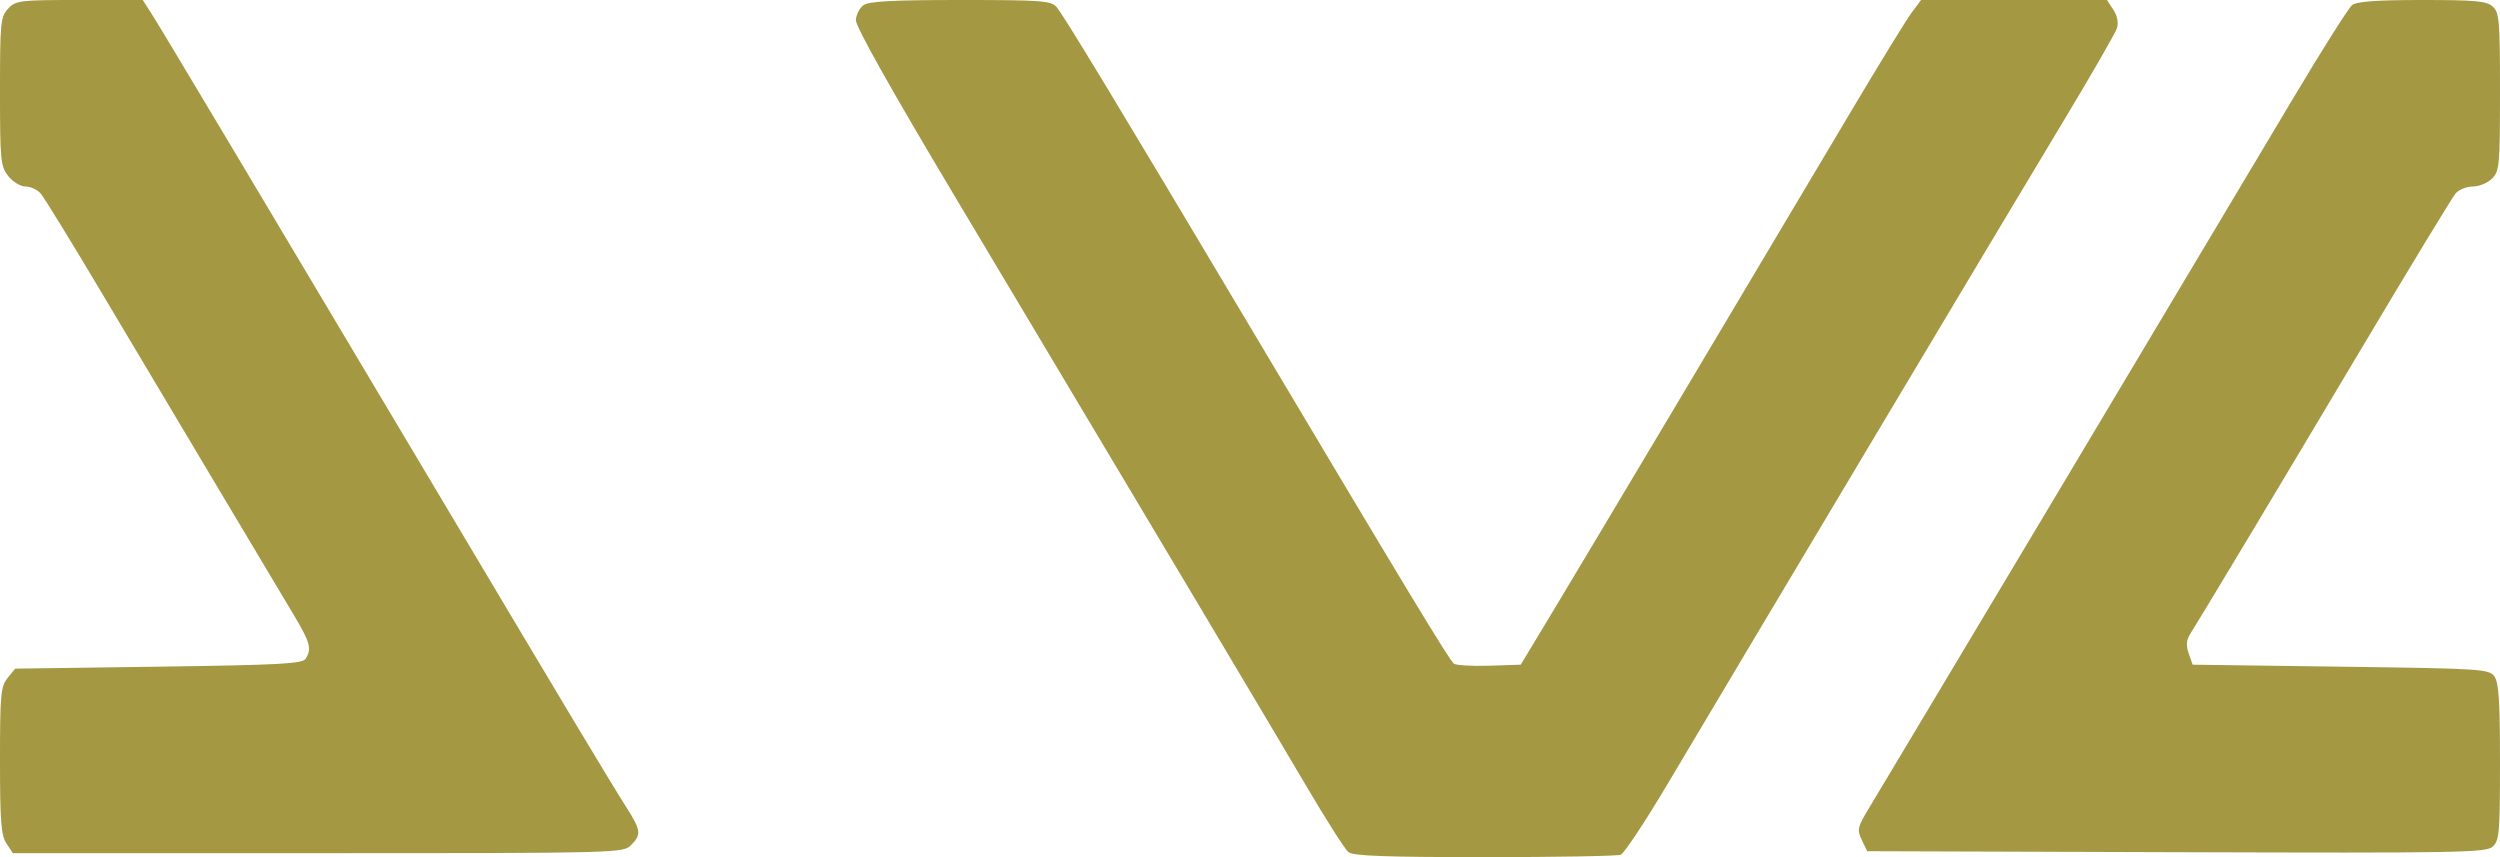 <?xml version="1.0" encoding="UTF-8"?> <svg xmlns="http://www.w3.org/2000/svg" width="630" height="216" viewBox="0 0 630 216" fill="none"> <path fill-rule="evenodd" clip-rule="evenodd" d="M2.039 2.189C0.138 4.229 0 5.64 0 23.054C0 40.434 0.144 41.913 2.073 44.365C3.225 45.831 5.154 47 6.418 47C7.667 47 9.387 47.787 10.239 48.75C11.091 49.713 18.207 61.3 26.051 74.5C33.896 87.7 47.033 109.75 55.246 123.5C63.459 137.25 71.938 151.452 74.089 155.06C78.168 161.902 78.598 163.505 77.022 166C76.219 167.273 70.598 167.576 39.948 168L3.821 168.5L1.91 170.861C0.184 172.994 0 175 0 191.646C0 206.922 0.276 210.492 1.615 212.535L3.23 215H80.115C155.667 215 157.035 214.965 159 213C161.674 210.326 161.544 209.246 157.851 203.446C153.878 197.206 143.507 179.919 113.49 129.5C66.509 50.585 40.734 7.437 38.373 3.75L35.972 0H20.025C4.908 0 3.972 0.114 2.039 2.189ZM217.597 1.305C216.616 2.023 215.751 3.71 215.675 5.055C215.586 6.631 224.563 22.612 240.923 50C293.03 137.235 320.861 183.931 329.432 198.5C334.285 206.75 338.959 214.063 339.819 214.75C340.998 215.693 349.428 216 374.109 216C392.109 216 407.548 215.727 408.418 215.393C409.288 215.059 414.583 207.072 420.184 197.643C442.007 160.911 507.991 50.419 520.05 30.416C527.04 18.821 533.076 8.336 533.463 7.118C533.906 5.721 533.572 3.996 532.56 2.451L530.954 0H507.528H484.102L481.69 3.25C480.364 5.037 473.662 15.95 466.797 27.5C439.296 73.768 400.213 139.315 391.966 153L383.228 167.5L375.364 167.756C371.039 167.896 367.004 167.671 366.399 167.256C365.306 166.506 354.689 148.958 314.513 81.5C281.964 26.848 267.921 3.649 266.239 1.75C264.85 0.18 262.354 0 242.036 0C224.982 0 218.941 0.323 217.597 1.305ZM592.763 1.25C591.872 1.938 585.112 12.625 577.741 25C556.092 61.347 475.033 196.99 471.268 203.17C468.06 208.436 467.911 209.042 469.171 211.67L470.527 214.5L548.428 214.756C619.85 214.991 626.482 214.874 628.164 213.351C629.827 211.847 630 209.833 630 192.036C630 176.647 629.692 171.961 628.582 170.441C627.233 168.596 625.321 168.475 589.855 168L552.547 167.5L551.563 164.701C550.838 162.639 550.944 161.324 551.963 159.701C555.383 154.258 574.499 122.395 594.978 88C607.259 67.375 617.982 49.713 618.808 48.75C619.634 47.787 621.59 47 623.155 47C624.72 47 626.9 46.1 628 45C629.866 43.134 630 41.667 630 23.155C630 5.199 629.826 3.152 628.171 1.655C626.63 0.26 623.829 0 610.362 0C599.109 0 593.903 0.37 592.763 1.25Z" fill="#A59843"></path> </svg> 